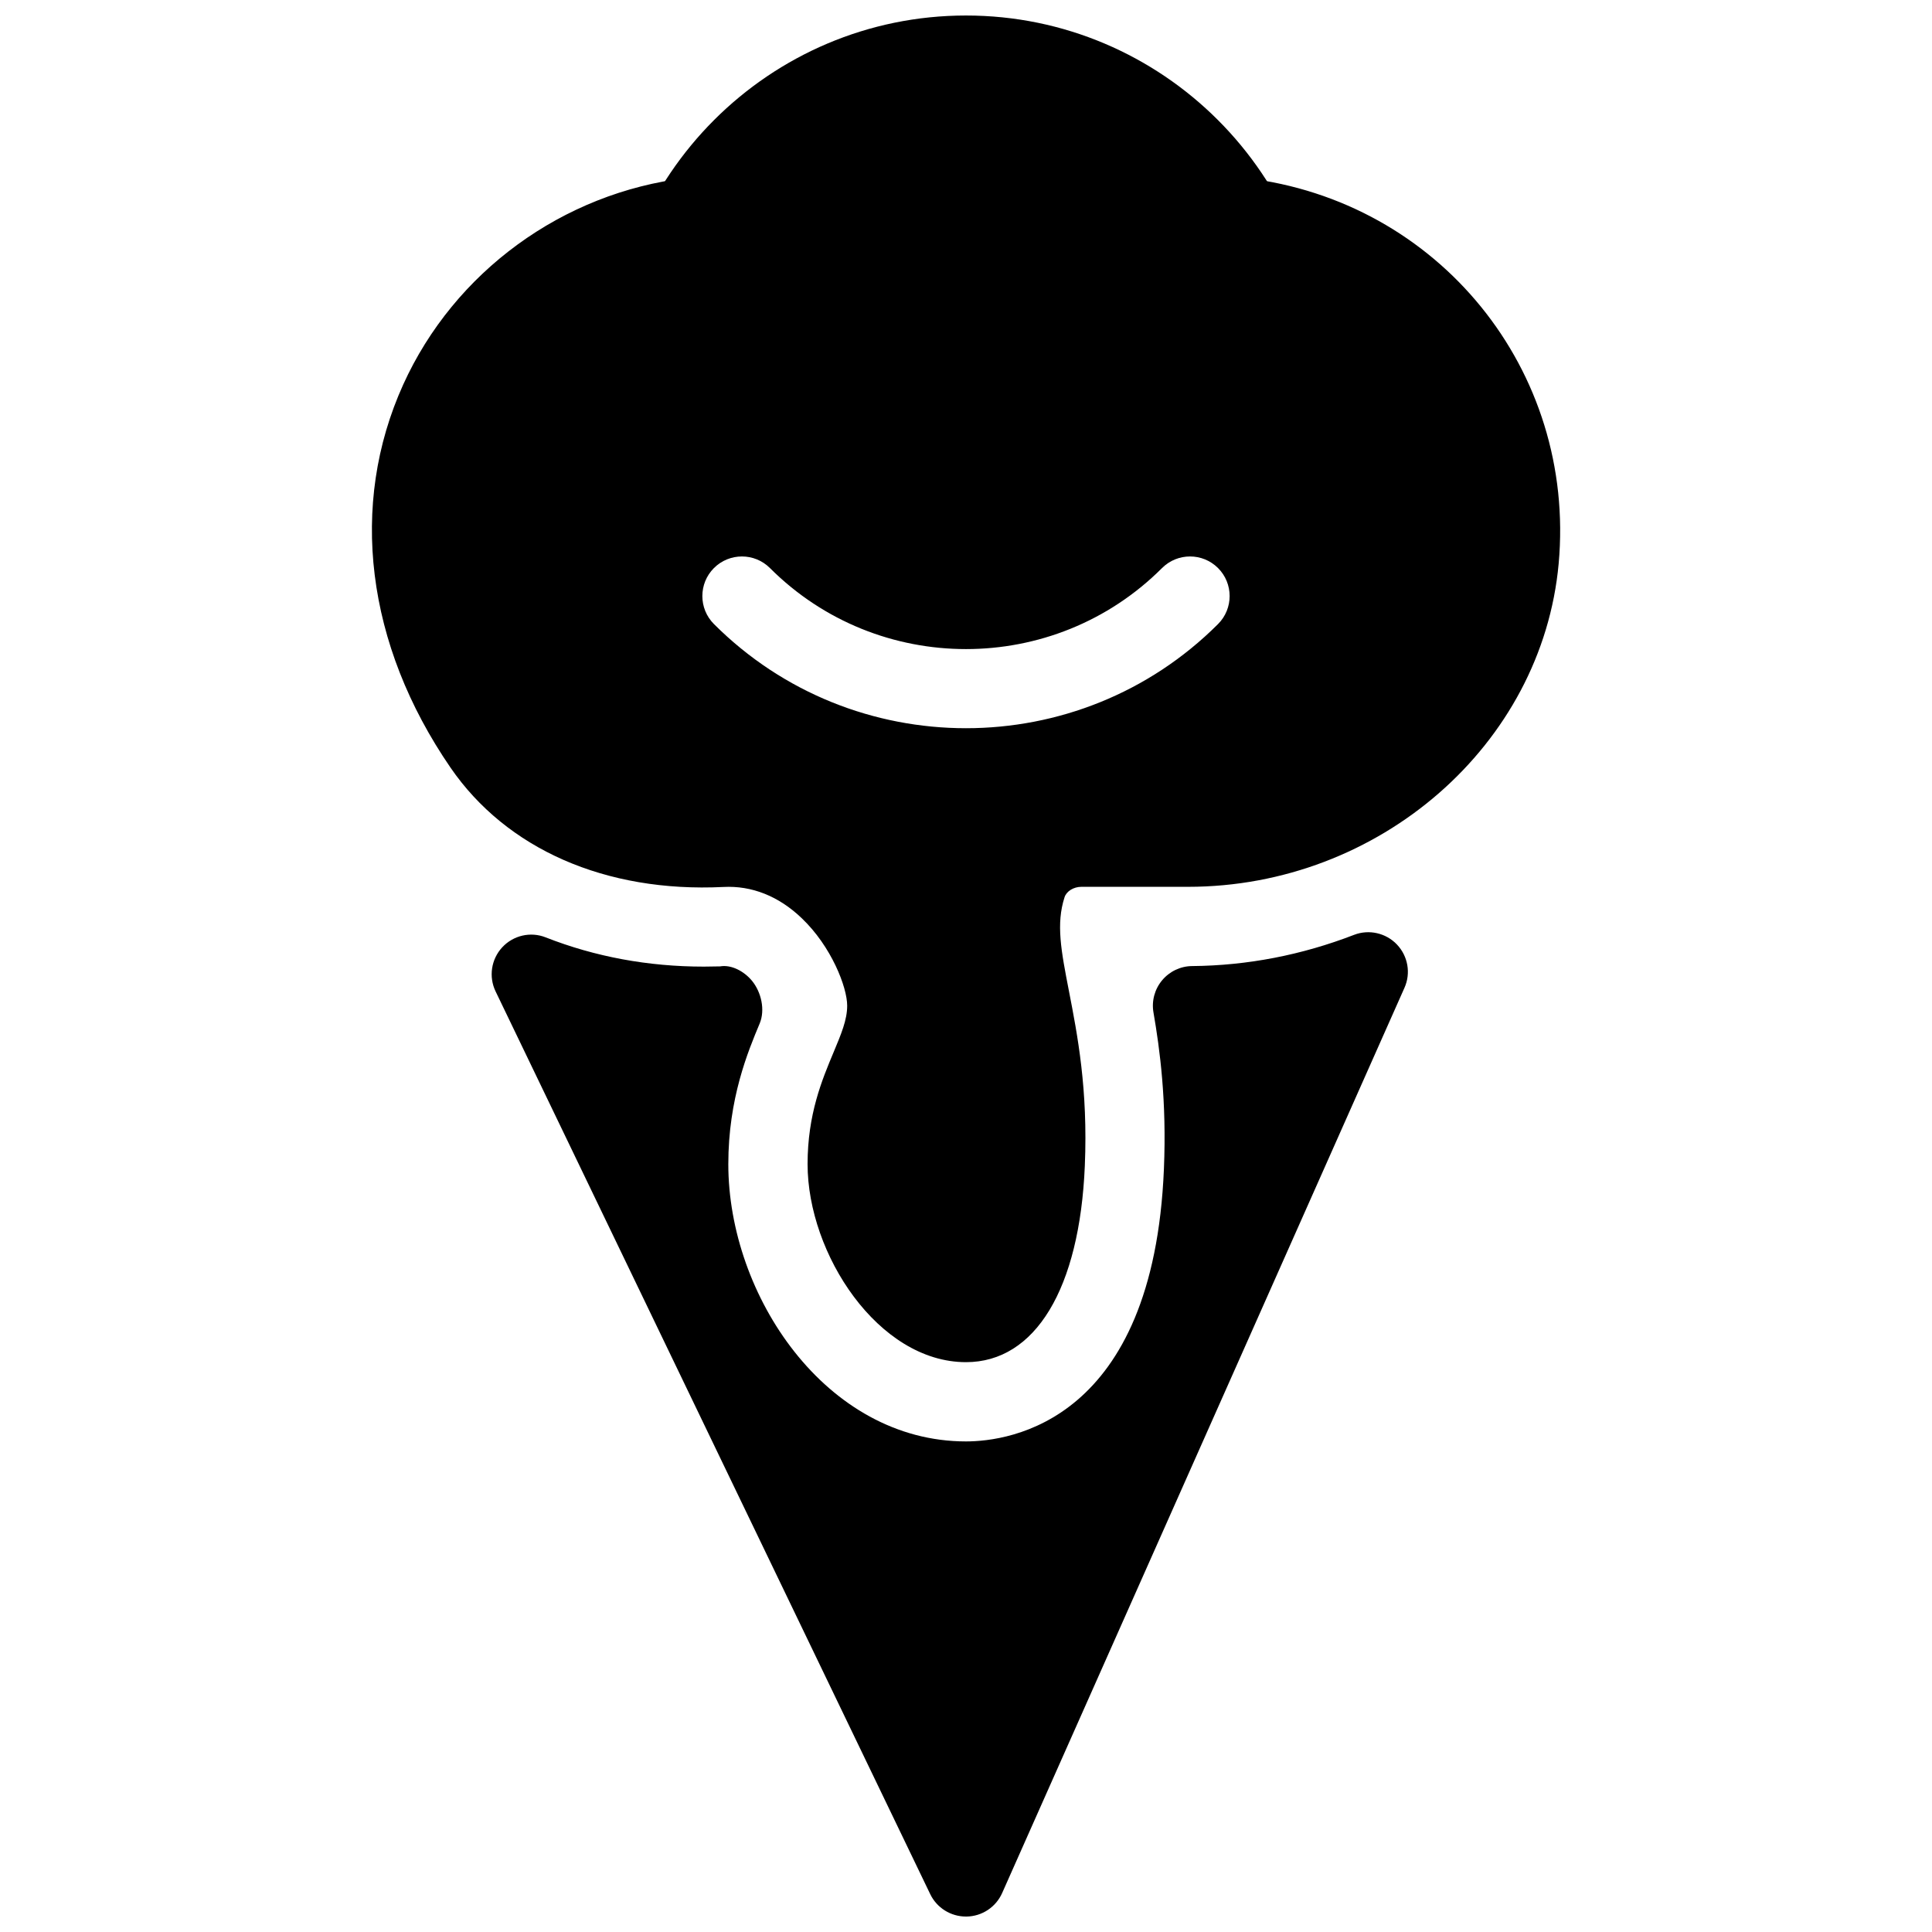 <?xml version="1.0" encoding="UTF-8"?>
<!-- Uploaded to: ICON Repo, www.svgrepo.com, Generator: ICON Repo Mixer Tools -->
<svg width="800px" height="800px" version="1.1" viewBox="144 144 512 512" xmlns="http://www.w3.org/2000/svg">
 <defs>
  <clipPath id="b">
   <path d="m305 148.09h190v105.91h-190z"/>
  </clipPath>
  <clipPath id="a">
   <path d="m274 391h244v260.9h-244z"/>
  </clipPath>
 </defs>
 <g clip-path="url(#b)">
  <path d="m400 148.11c-52.082 0-94.465 42.383-94.465 94.465 0 5.793 4.703 10.496 10.496 10.496s10.496-4.703 10.496-10.496h146.95c0 5.793 4.703 10.496 10.496 10.496s10.496-4.703 10.496-10.496c-0.004-52.082-42.387-94.465-94.465-94.465z"/>
 </g>
 <path d="m474.1 191.17c-5.731-0.691-10.98 3.441-11.672 9.195-0.043 0.441 0.105 0.82 0.105 1.238h-125.09c0-0.418 0.148-0.82 0.105-1.238-0.691-5.75-5.856-9.906-11.672-9.195-32.746 3.906-61.484 24.879-75.023 54.75-14.441 31.887-9.867 68.875 12.531 101.5 14.801 21.539 40.996 33.168 72.34 31.637 7.473-0.398 14.633 2.414 20.738 8.27 7.871 7.496 12.051 18.305 12.051 23.195 0 3.758-1.594 7.516-3.59 12.301-3.066 7.328-6.906 16.438-6.906 29.684 0 23.762 18.727 52.48 41.984 52.48 18.367 0 30.125-19.461 31.488-52.039 0.859-20.32-1.953-34.699-4.199-46.266-2.078-10.707-3.465-17.801-1.176-24.898 0.504-1.594 2.414-2.769 4.449-2.769h28.277c50.695 0 93.836-37.617 98.223-85.648 4.637-51.223-31.785-96.125-82.961-102.19zm-7.305 118.21c-18.41 18.41-42.617 27.605-66.797 27.605-24.184 0-48.387-9.195-66.797-27.605-4.094-4.094-4.094-10.746 0-14.84s10.746-4.094 14.84 0c28.633 28.633 75.277 28.633 103.91 0 4.094-4.094 10.746-4.094 14.84 0 4.098 4.094 4.098 10.746 0.004 14.84z"/>
 <g clip-path="url(#a)">
  <path d="m514.21 394.31c-2.918-3.066-7.43-4.094-11.379-2.562-13.855 5.352-28.277 8.145-42.906 8.27-3.066 0.02-5.984 1.406-7.957 3.777-1.973 2.352-2.812 5.481-2.289 8.5 1.699 9.824 3.527 23.426 2.769 41.523-2.793 66.945-40.852 72.172-52.461 72.172-37.113 0-62.977-38.73-62.977-73.473 0-17.422 5.207-29.852 8.312-37.281 1.492-3.59 0.441-8.293-2.035-11.316-2.078-2.519-5.457-4.344-8.461-3.82l-4.305 0.062c-14.715 0-28.801-2.602-41.898-7.746-3.988-1.594-8.586-0.547-11.523 2.625-2.938 3.168-3.633 7.809-1.762 11.691l115.18 239.23c1.742 3.633 5.438 5.941 9.469 5.941h0.168c4.094-0.062 7.766-2.5 9.426-6.234l106.62-239.9c1.727-3.856 0.926-8.391-1.992-11.457z"/>
 </g>
</svg>